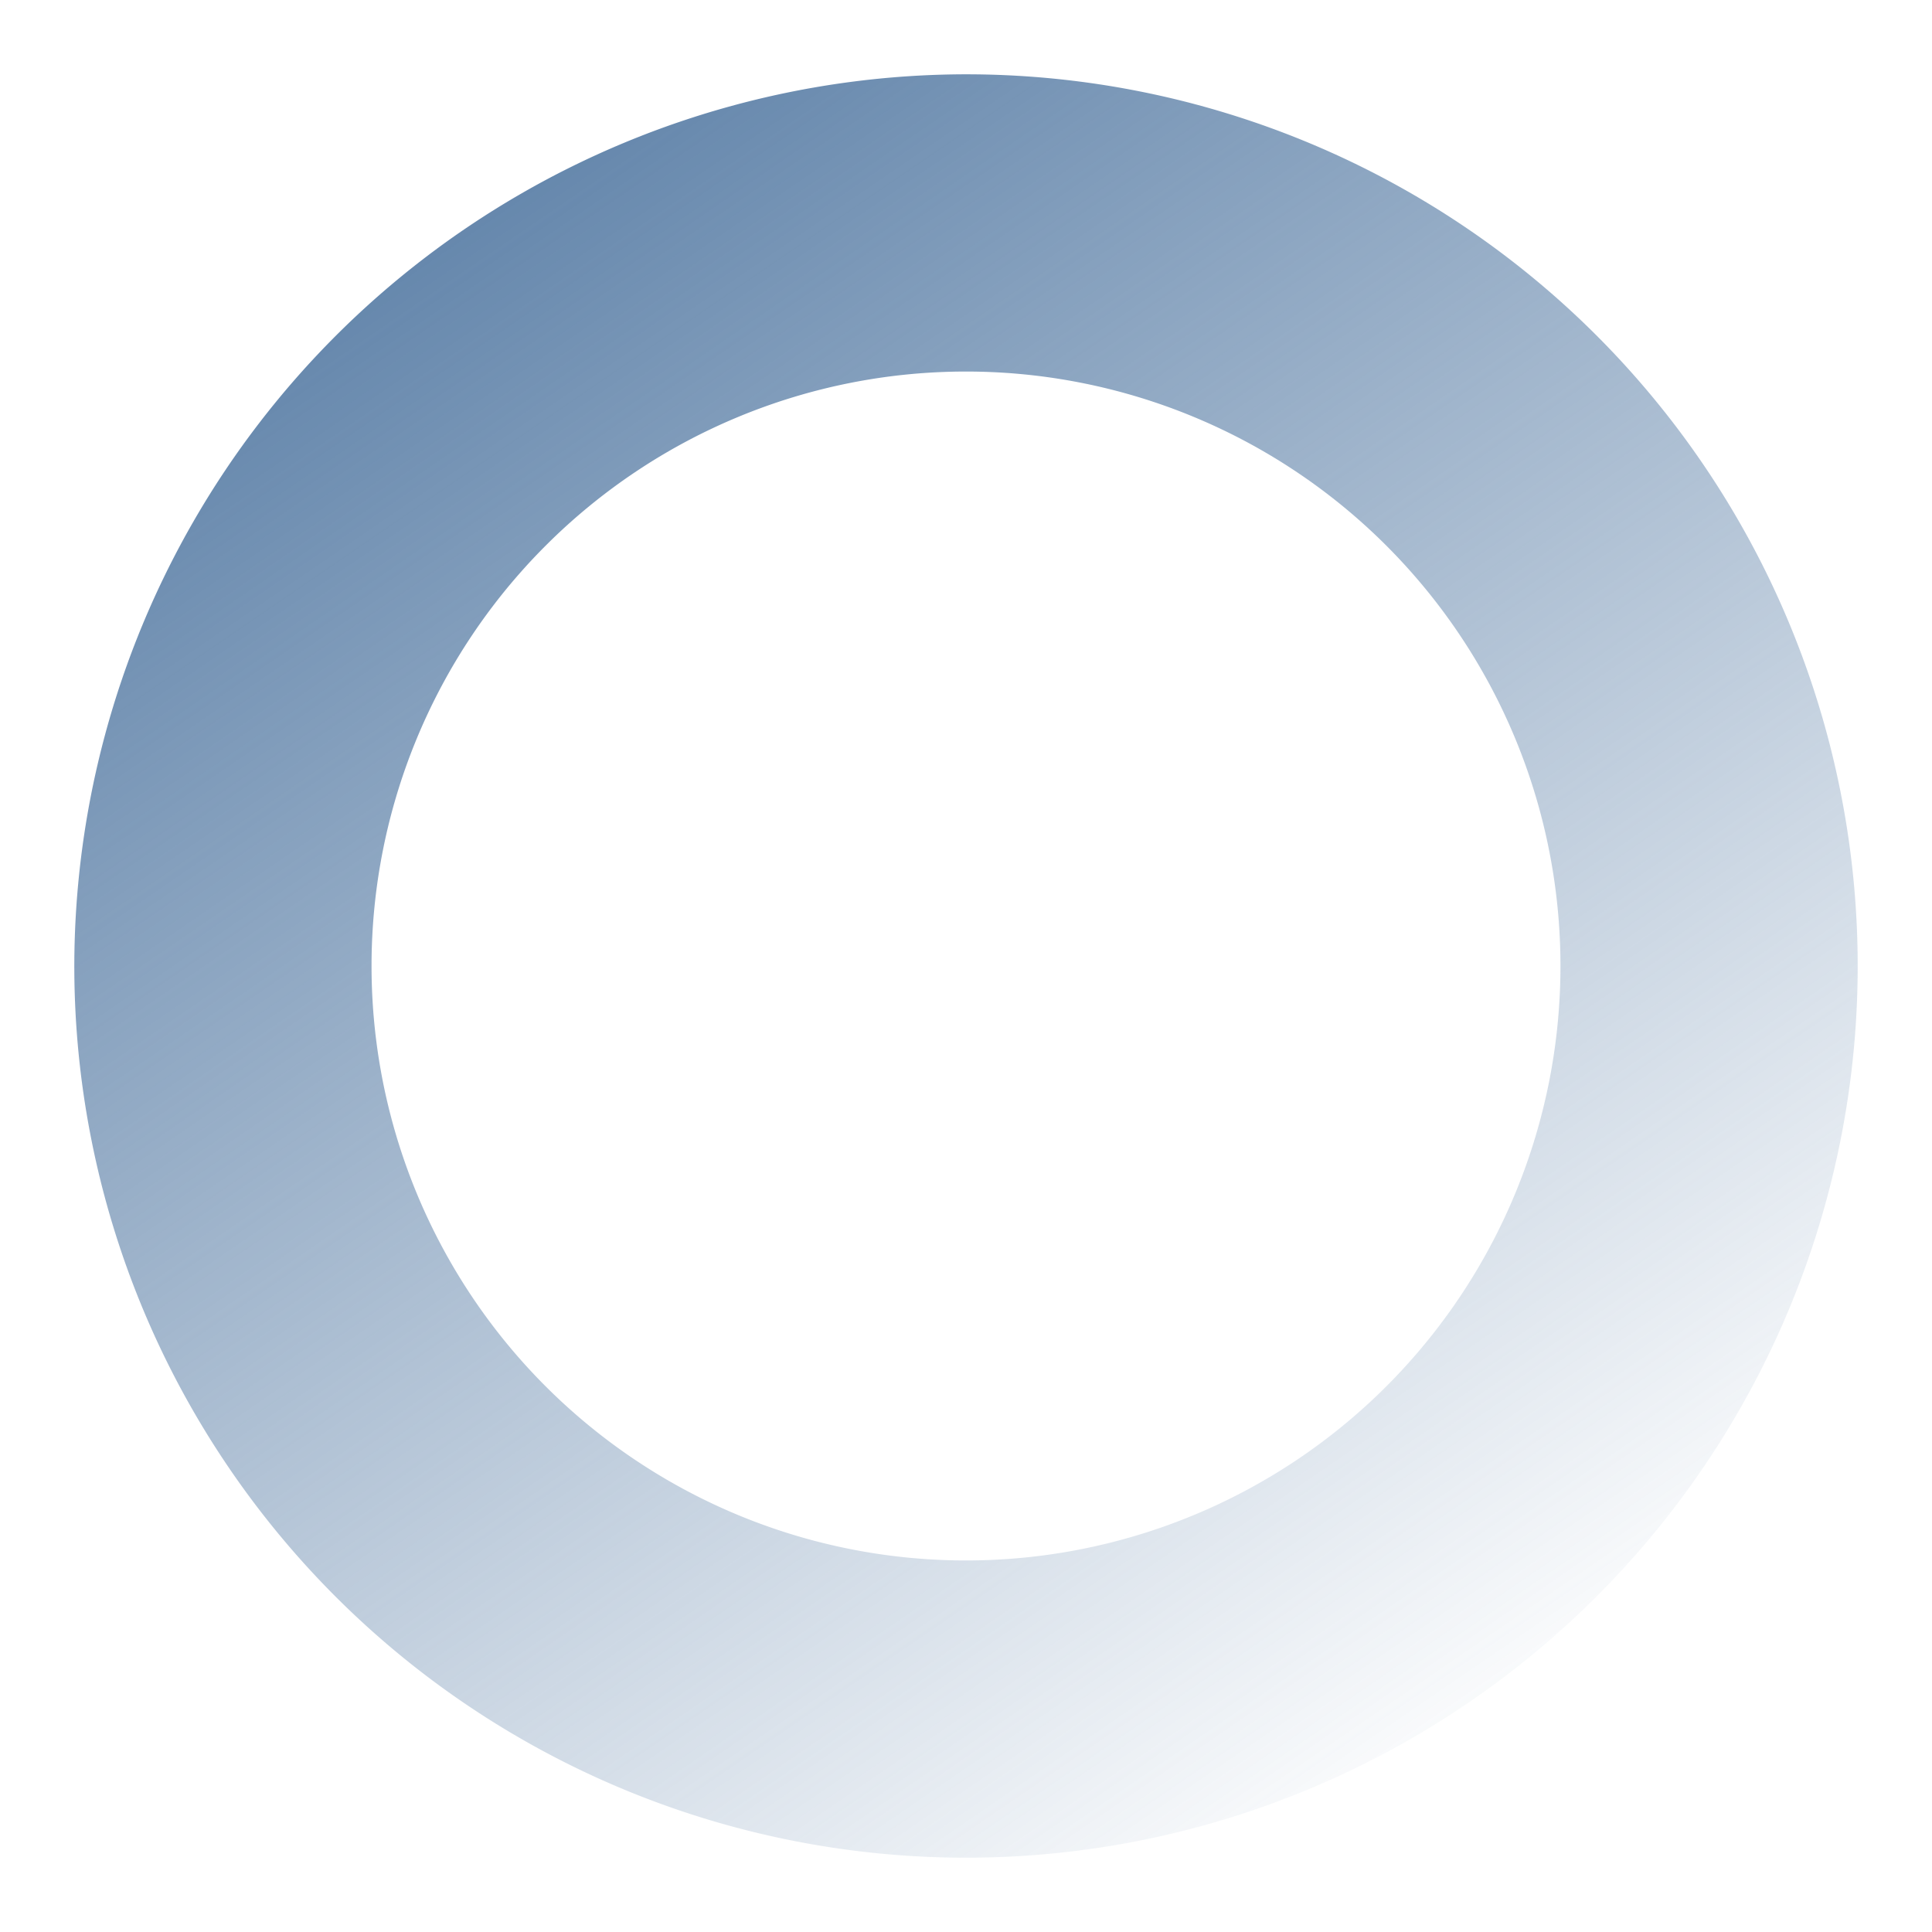 <svg xmlns="http://www.w3.org/2000/svg" xmlns:xlink="http://www.w3.org/1999/xlink" width="13" height="13" viewBox="0 0 13 13">
  <defs>
    <linearGradient id="linear-gradient" x1="-0.233" y1="-0.386" x2="0.717" y2="1" gradientUnits="objectBoundingBox">
      <stop offset="0" stop-color="#456e9b"/>
      <stop offset="0.255" stop-color="#456e9b"/>
      <stop offset="1" stop-color="#456e9b" stop-opacity="0"/>
    </linearGradient>
  </defs>
  <path id="Ellipse_7" data-name="Ellipse 7" d="M5-1A6,6,0,1,1-1,5,6.007,6.007,0,0,1,5-1ZM5,9A4,4,0,1,0,1,5,4,4,0,0,0,5,9Z" transform="translate(1.5 1.5)" stroke="rgba(0,0,0,0)" stroke-width="1" fill="url(#linear-gradient)"/>
</svg>

